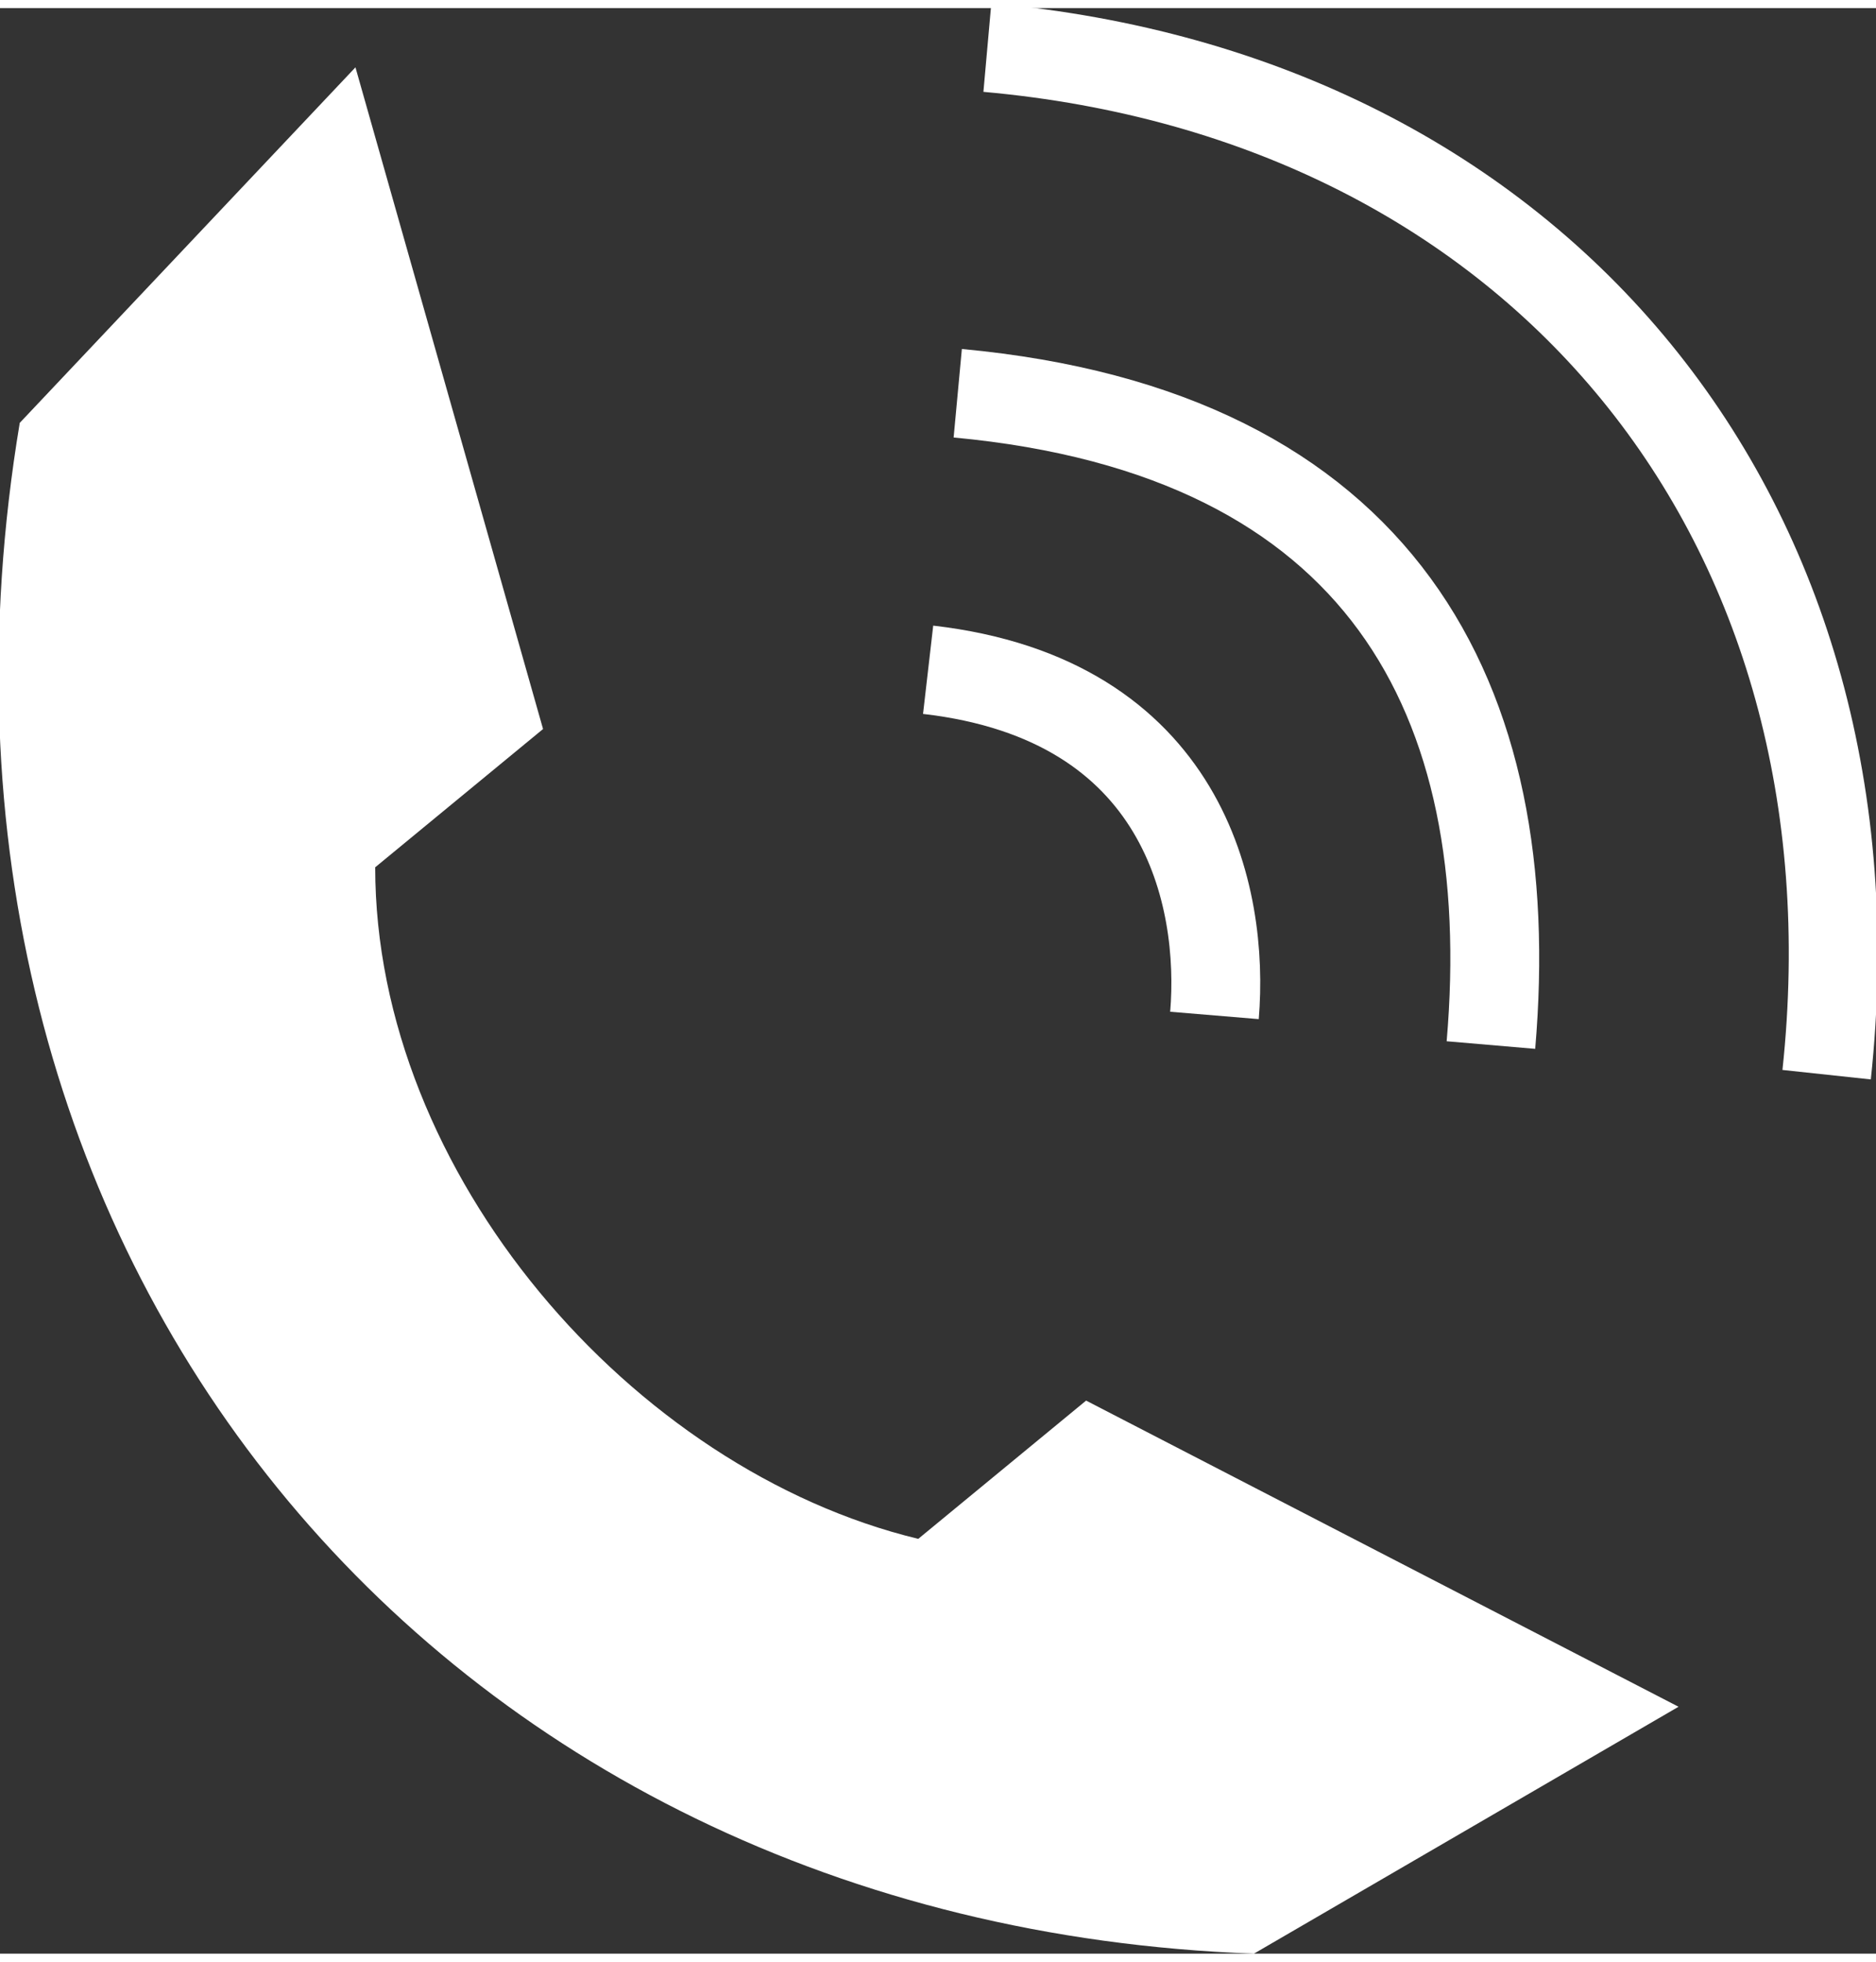 <?xml version="1.0" encoding="UTF-8"?>
<!DOCTYPE svg PUBLIC "-//W3C//DTD SVG 1.1//EN" "http://www.w3.org/Graphics/SVG/1.1/DTD/svg11.dtd">
<!-- GEA Icons Set by geaweb.ru -->
<svg xmlns="http://www.w3.org/2000/svg" xml:space="preserve" width="22px" height="23px" version="1.1" style="shape-rendering:geometricPrecision; text-rendering:geometricPrecision; image-rendering:optimizeQuality; fill-rule:evenodd; clip-rule:evenodd" viewBox="0 0 0.19 0.197" xmlns:xlink="http://www.w3.org/1999/xlink">
<rect x="0" y="0" width="0.19" height="0.197" fill="#333333" stroke="none"/>
<defs><style type="text/css">
<![CDATA[
.str0 {stroke:#ffffff;stroke-width:0.009;stroke-miterlimit:22.926}
.fil0 {fill:none}
.fil1 {fill:#ffffff}
]]>
</style></defs>
<path class="fil0 str0" d="M0.1 0.004c0.056,0.005 0.091,0.048 0.085,0.104"/>
<path class="fil0 str0" d="M0.094 0.067c0.026,0.003 0.03,0.023 0.029,0.035"/>
<path class="fil0 str0" d="M0.097 0.039c0.043,0.004 0.057,0.031 0.054,0.066"/>
<path class="fil1" d="M0.002 0.042c-0.014,0.084 0.042,0.152 0.125,0.155l0.043 -0.025 -0.06 -0.031 -0.017 0.014c-0.029,-0.007 -0.055,-0.037 -0.055,-0.068l0.017 -0.014 -0.019 -0.067 -0.034 0.036z"/>
</svg>
